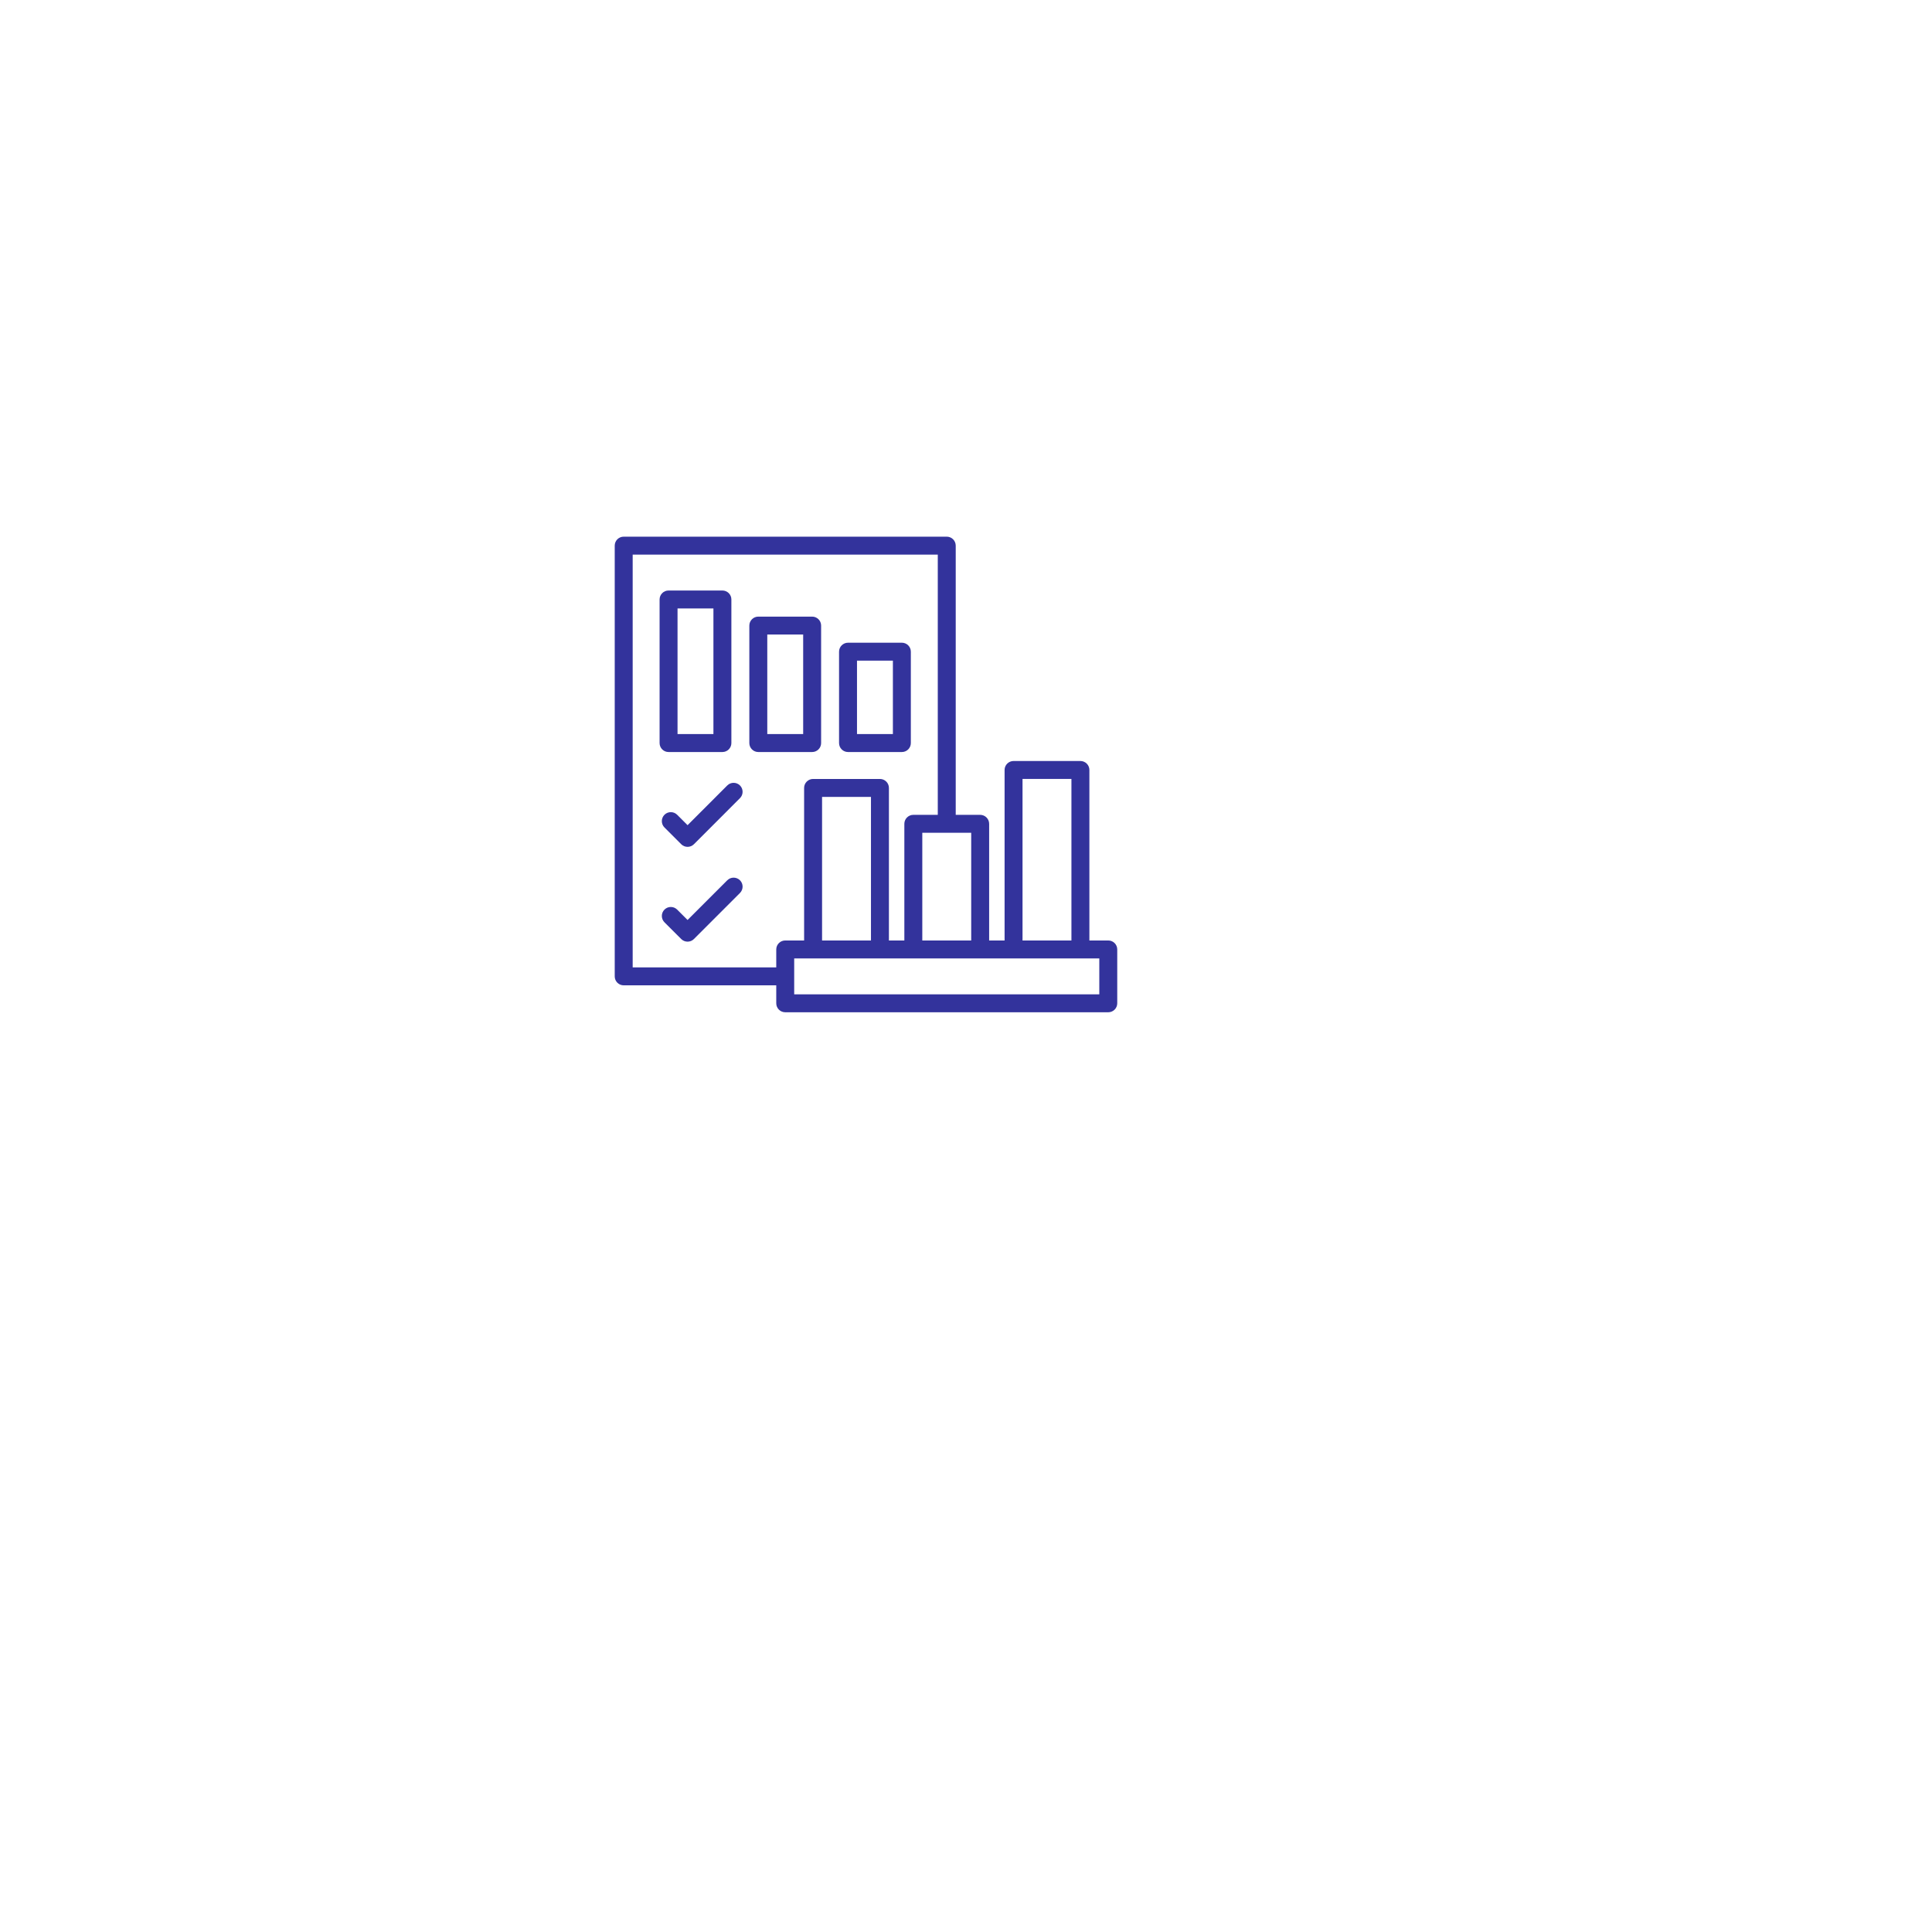 <svg width="198" height="198" viewBox="0 0 198 198" fill="none" xmlns="http://www.w3.org/2000/svg">
<g filter="url(#filter0_d_1183_120)">
<rect x="50" y="40" width="78" height="78" rx="18" fill="white" fill-opacity="0.85" shape-rendering="crispEdges"/>
</g>
<path fill-rule="evenodd" clip-rule="evenodd" d="M79.554 100.982V102.821C79.554 103.329 79.965 103.741 80.474 103.741H113.581C114.089 103.741 114.5 103.329 114.5 102.821V97.303C114.5 96.795 114.089 96.384 113.581 96.384H111.645V78.91C111.645 78.402 111.231 77.991 110.725 77.991H103.874C103.368 77.991 102.954 78.402 102.954 78.91V96.384H101.372V84.429C101.372 83.921 100.958 83.509 100.453 83.509H97.947V55.92C97.947 55.411 97.535 55 97.027 55H63.92C63.411 55 63 55.411 63 55.92V100.063C63 100.571 63.411 100.982 63.92 100.982L79.554 100.982ZM112.661 98.223V101.902H81.393V98.223H112.661ZM96.108 83.509V56.839H64.84V99.143H79.554V97.304C79.554 96.796 79.965 96.384 80.474 96.384H82.409V80.75C82.409 80.242 82.823 79.831 83.329 79.831H90.181C90.686 79.831 91.1 80.242 91.1 80.75V96.384H92.682V84.429C92.682 83.921 93.096 83.509 93.602 83.509L96.108 83.509ZM94.521 85.348H99.533V96.384H94.521V85.348ZM89.261 81.669V96.384H84.249V81.669H89.261ZM109.805 79.83V96.384H104.793V79.83H109.805Z" fill="#33339C"/>
<path fill-rule="evenodd" clip-rule="evenodd" d="M86.91 65.868C86.402 65.868 85.99 66.279 85.99 66.787V76.151C85.99 76.66 86.402 77.071 86.91 77.071H92.428C92.936 77.071 93.347 76.66 93.347 76.151V66.787C93.347 66.279 92.936 65.868 92.428 65.868H86.91ZM87.829 67.707H91.508V75.232H87.829V67.707Z" fill="#33339C"/>
<path fill-rule="evenodd" clip-rule="evenodd" d="M77.715 63.194C77.207 63.194 76.795 63.605 76.795 64.114V76.152C76.795 76.66 77.207 77.071 77.715 77.071H83.232C83.74 77.071 84.152 76.66 84.152 76.152V64.114C84.152 63.605 83.74 63.194 83.232 63.194H77.715ZM78.634 65.031H82.313V75.232H78.634V65.031Z" fill="#33339C"/>
<path fill-rule="evenodd" clip-rule="evenodd" d="M68.517 60.518C68.009 60.518 67.598 60.929 67.598 61.437V76.152C67.598 76.66 68.009 77.071 68.517 77.071H74.035C74.543 77.071 74.955 76.66 74.955 76.152V61.437C74.955 60.929 74.543 60.518 74.035 60.518H68.517ZM69.437 62.357H73.115V75.232H69.437V62.357Z" fill="#33339C"/>
<path fill-rule="evenodd" clip-rule="evenodd" d="M68.097 84.803L69.815 86.52C70.173 86.879 70.757 86.879 71.116 86.52L75.836 81.798C76.195 81.439 76.195 80.855 75.836 80.496C75.477 80.138 74.893 80.138 74.535 80.496L70.465 84.568L69.398 83.501C69.04 83.143 68.456 83.143 68.097 83.501C67.739 83.86 67.738 84.444 68.097 84.803Z" fill="#33339C"/>
<path fill-rule="evenodd" clip-rule="evenodd" d="M68.097 94.521L69.815 96.236C70.173 96.595 70.757 96.595 71.116 96.236L75.836 91.516C76.195 91.158 76.195 90.574 75.836 90.215C75.477 89.856 74.893 89.856 74.535 90.215L70.465 94.284L69.398 93.22C69.04 92.861 68.456 92.861 68.097 93.22C67.739 93.579 67.738 94.163 68.097 94.521Z" fill="#33339C"/>
<defs>
<filter id="filter0_d_1183_120" x="0" y="0" width="198" height="198" filterUnits="userSpaceOnUse" color-interpolation-filters="sRGB">
<feFlood flood-opacity="0" result="BackgroundImageFix"/>
<feColorMatrix in="SourceAlpha" type="matrix" values="0 0 0 0 0 0 0 0 0 0 0 0 0 0 0 0 0 0 127 0" result="hardAlpha"/>
<feOffset dx="10" dy="20"/>
<feGaussianBlur stdDeviation="30"/>
<feComposite in2="hardAlpha" operator="out"/>
<feColorMatrix type="matrix" values="0 0 0 0 0 0 0 0 0 0 0 0 0 0 0 0 0 0 0.05 0"/>
<feBlend mode="normal" in2="BackgroundImageFix" result="effect1_dropShadow_1183_120"/>
<feBlend mode="normal" in="SourceGraphic" in2="effect1_dropShadow_1183_120" result="shape"/>
</filter>
</defs>
</svg>
